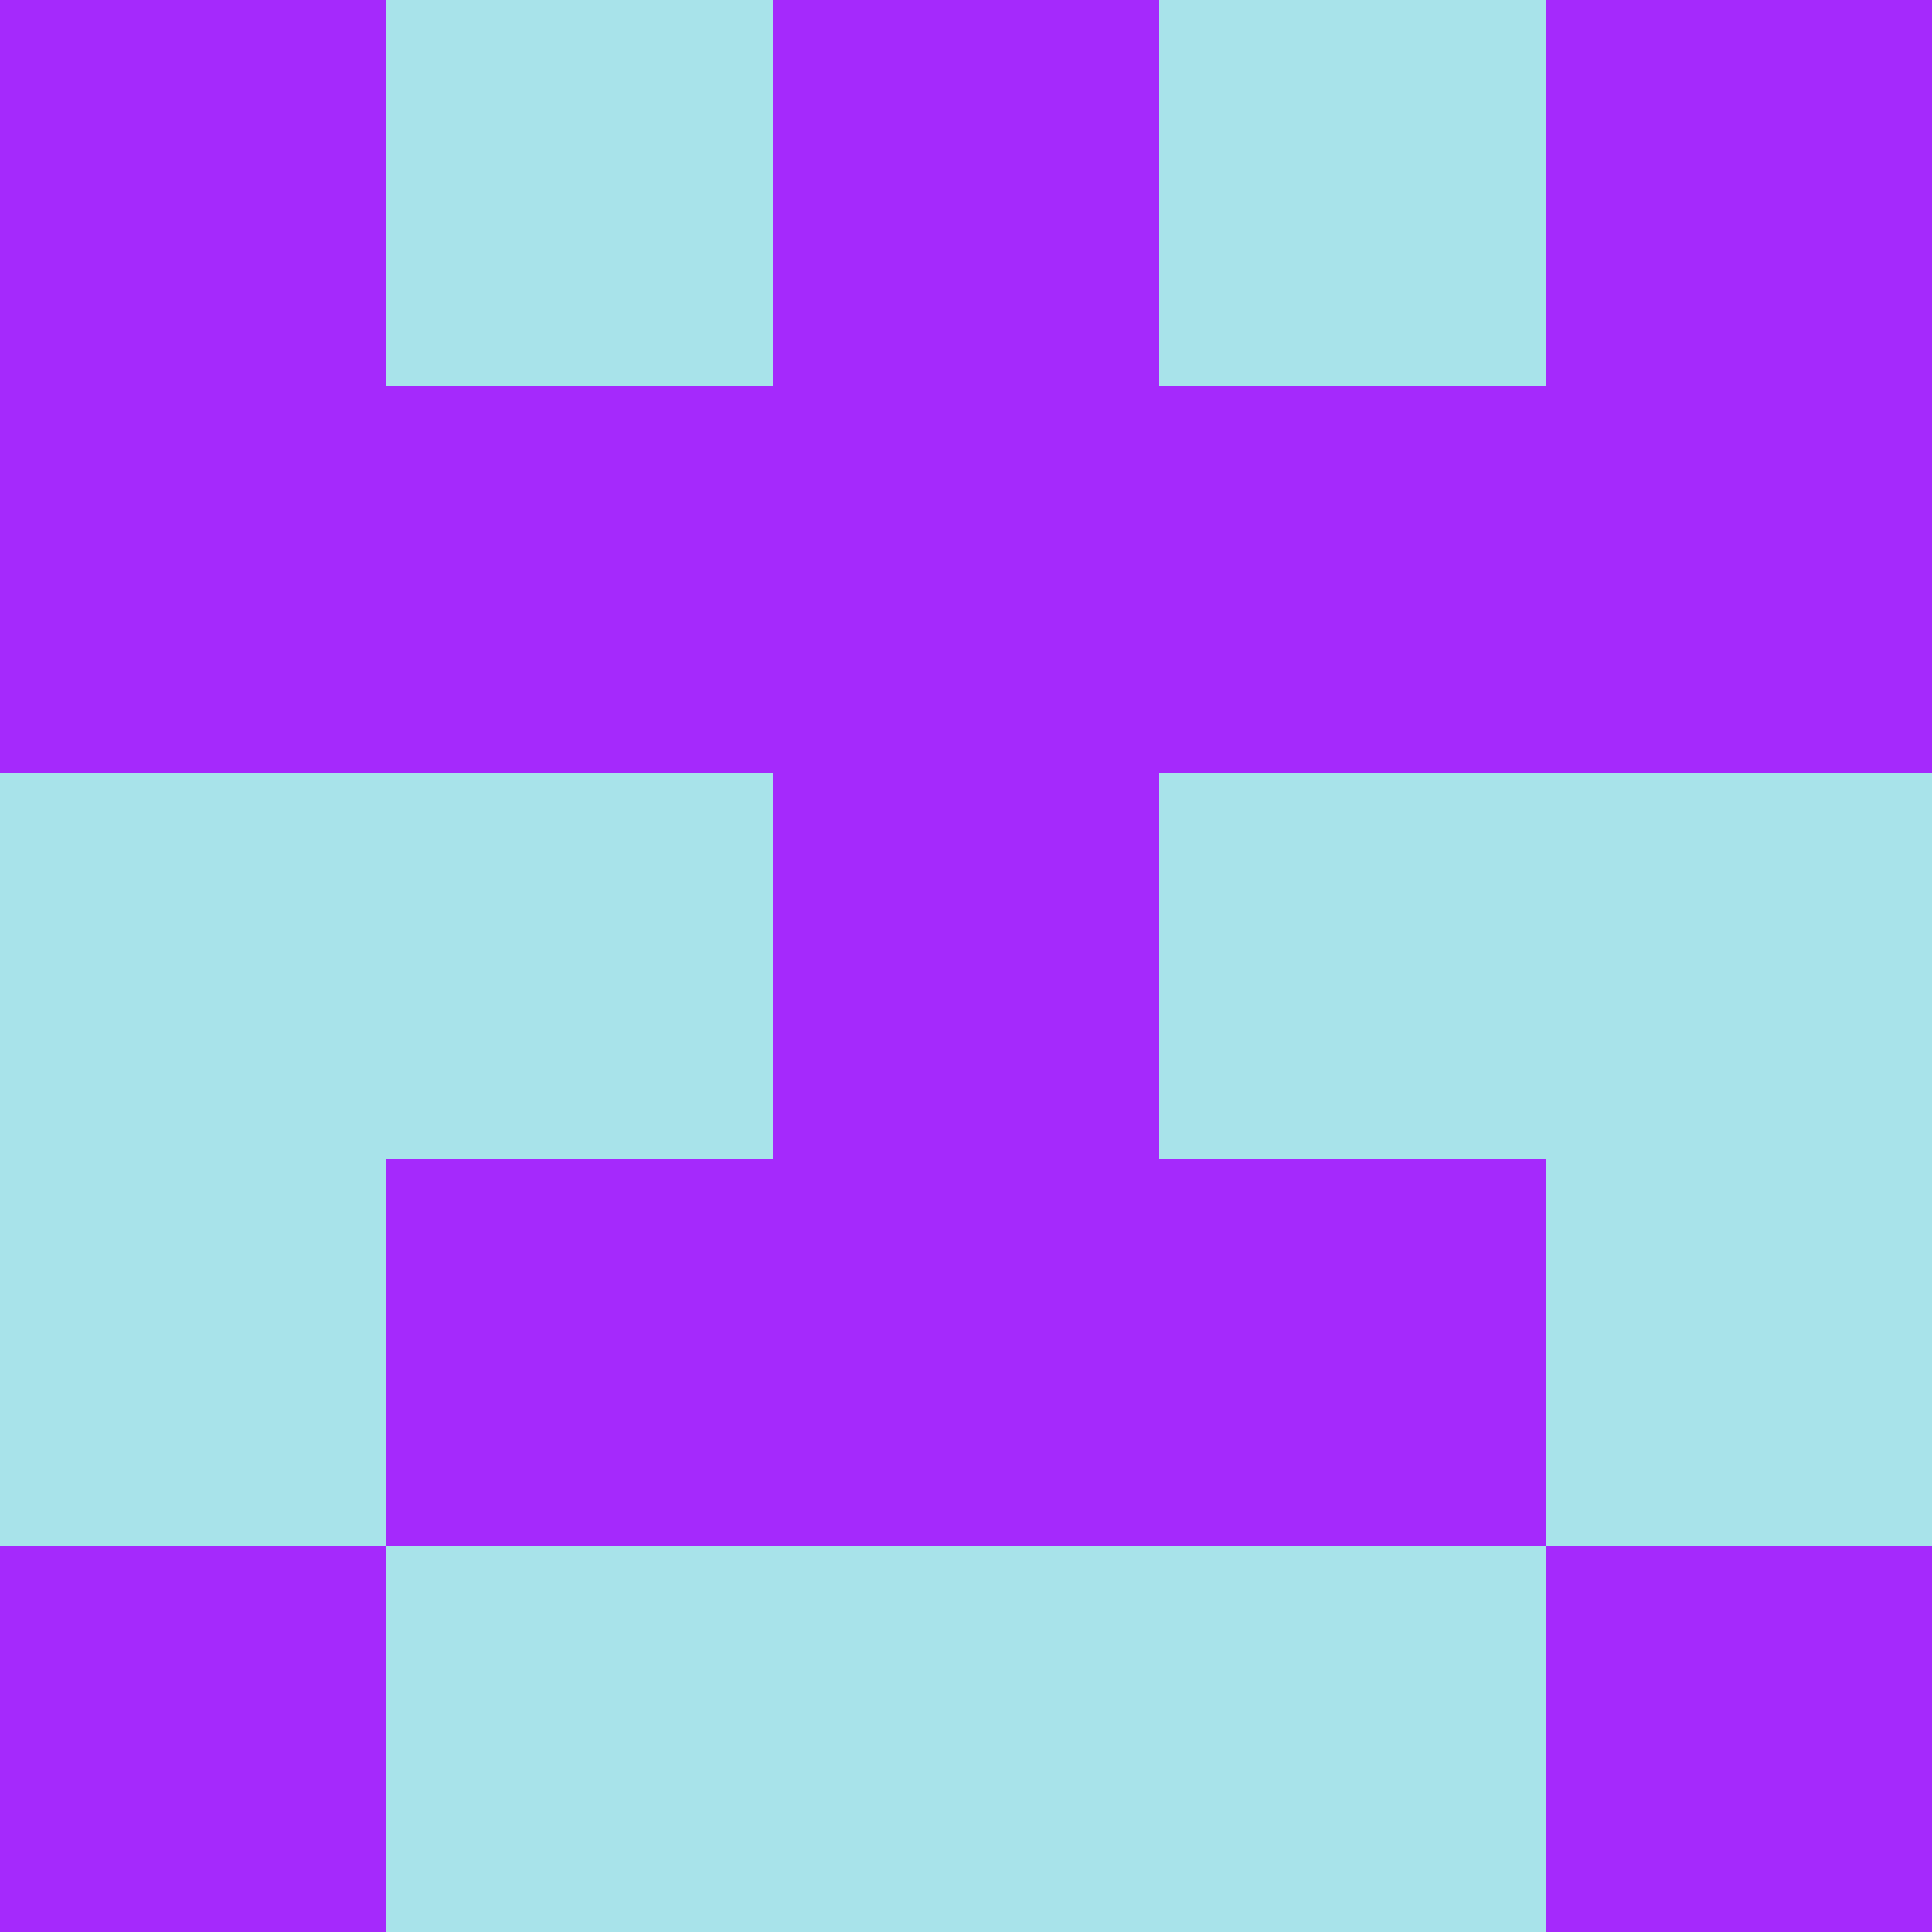 <svg xmlns="http://www.w3.org/2000/svg" viewBox="0 0 5 5" width="24" height="24"><rect width="5" height="5" fill="#a8e3ea"/><rect x="0" y="0" width="1" height="1" fill="#a529fc"/><rect x="4" y="0" width="1" height="1" fill="#a529fc"/><rect x="2" y="0" width="1" height="1" fill="#a529fc"/><rect x="0" y="1" width="1" height="1" fill="#a529fc"/><rect x="4" y="1" width="1" height="1" fill="#a529fc"/><rect x="1" y="1" width="1" height="1" fill="#a529fc"/><rect x="3" y="1" width="1" height="1" fill="#a529fc"/><rect x="2" y="1" width="1" height="1" fill="#a529fc"/><rect x="2" y="2" width="1" height="1" fill="#a529fc"/><rect x="1" y="3" width="1" height="1" fill="#a529fc"/><rect x="3" y="3" width="1" height="1" fill="#a529fc"/><rect x="2" y="3" width="1" height="1" fill="#a529fc"/><rect x="0" y="4" width="1" height="1" fill="#a529fc"/><rect x="4" y="4" width="1" height="1" fill="#a529fc"/></svg>